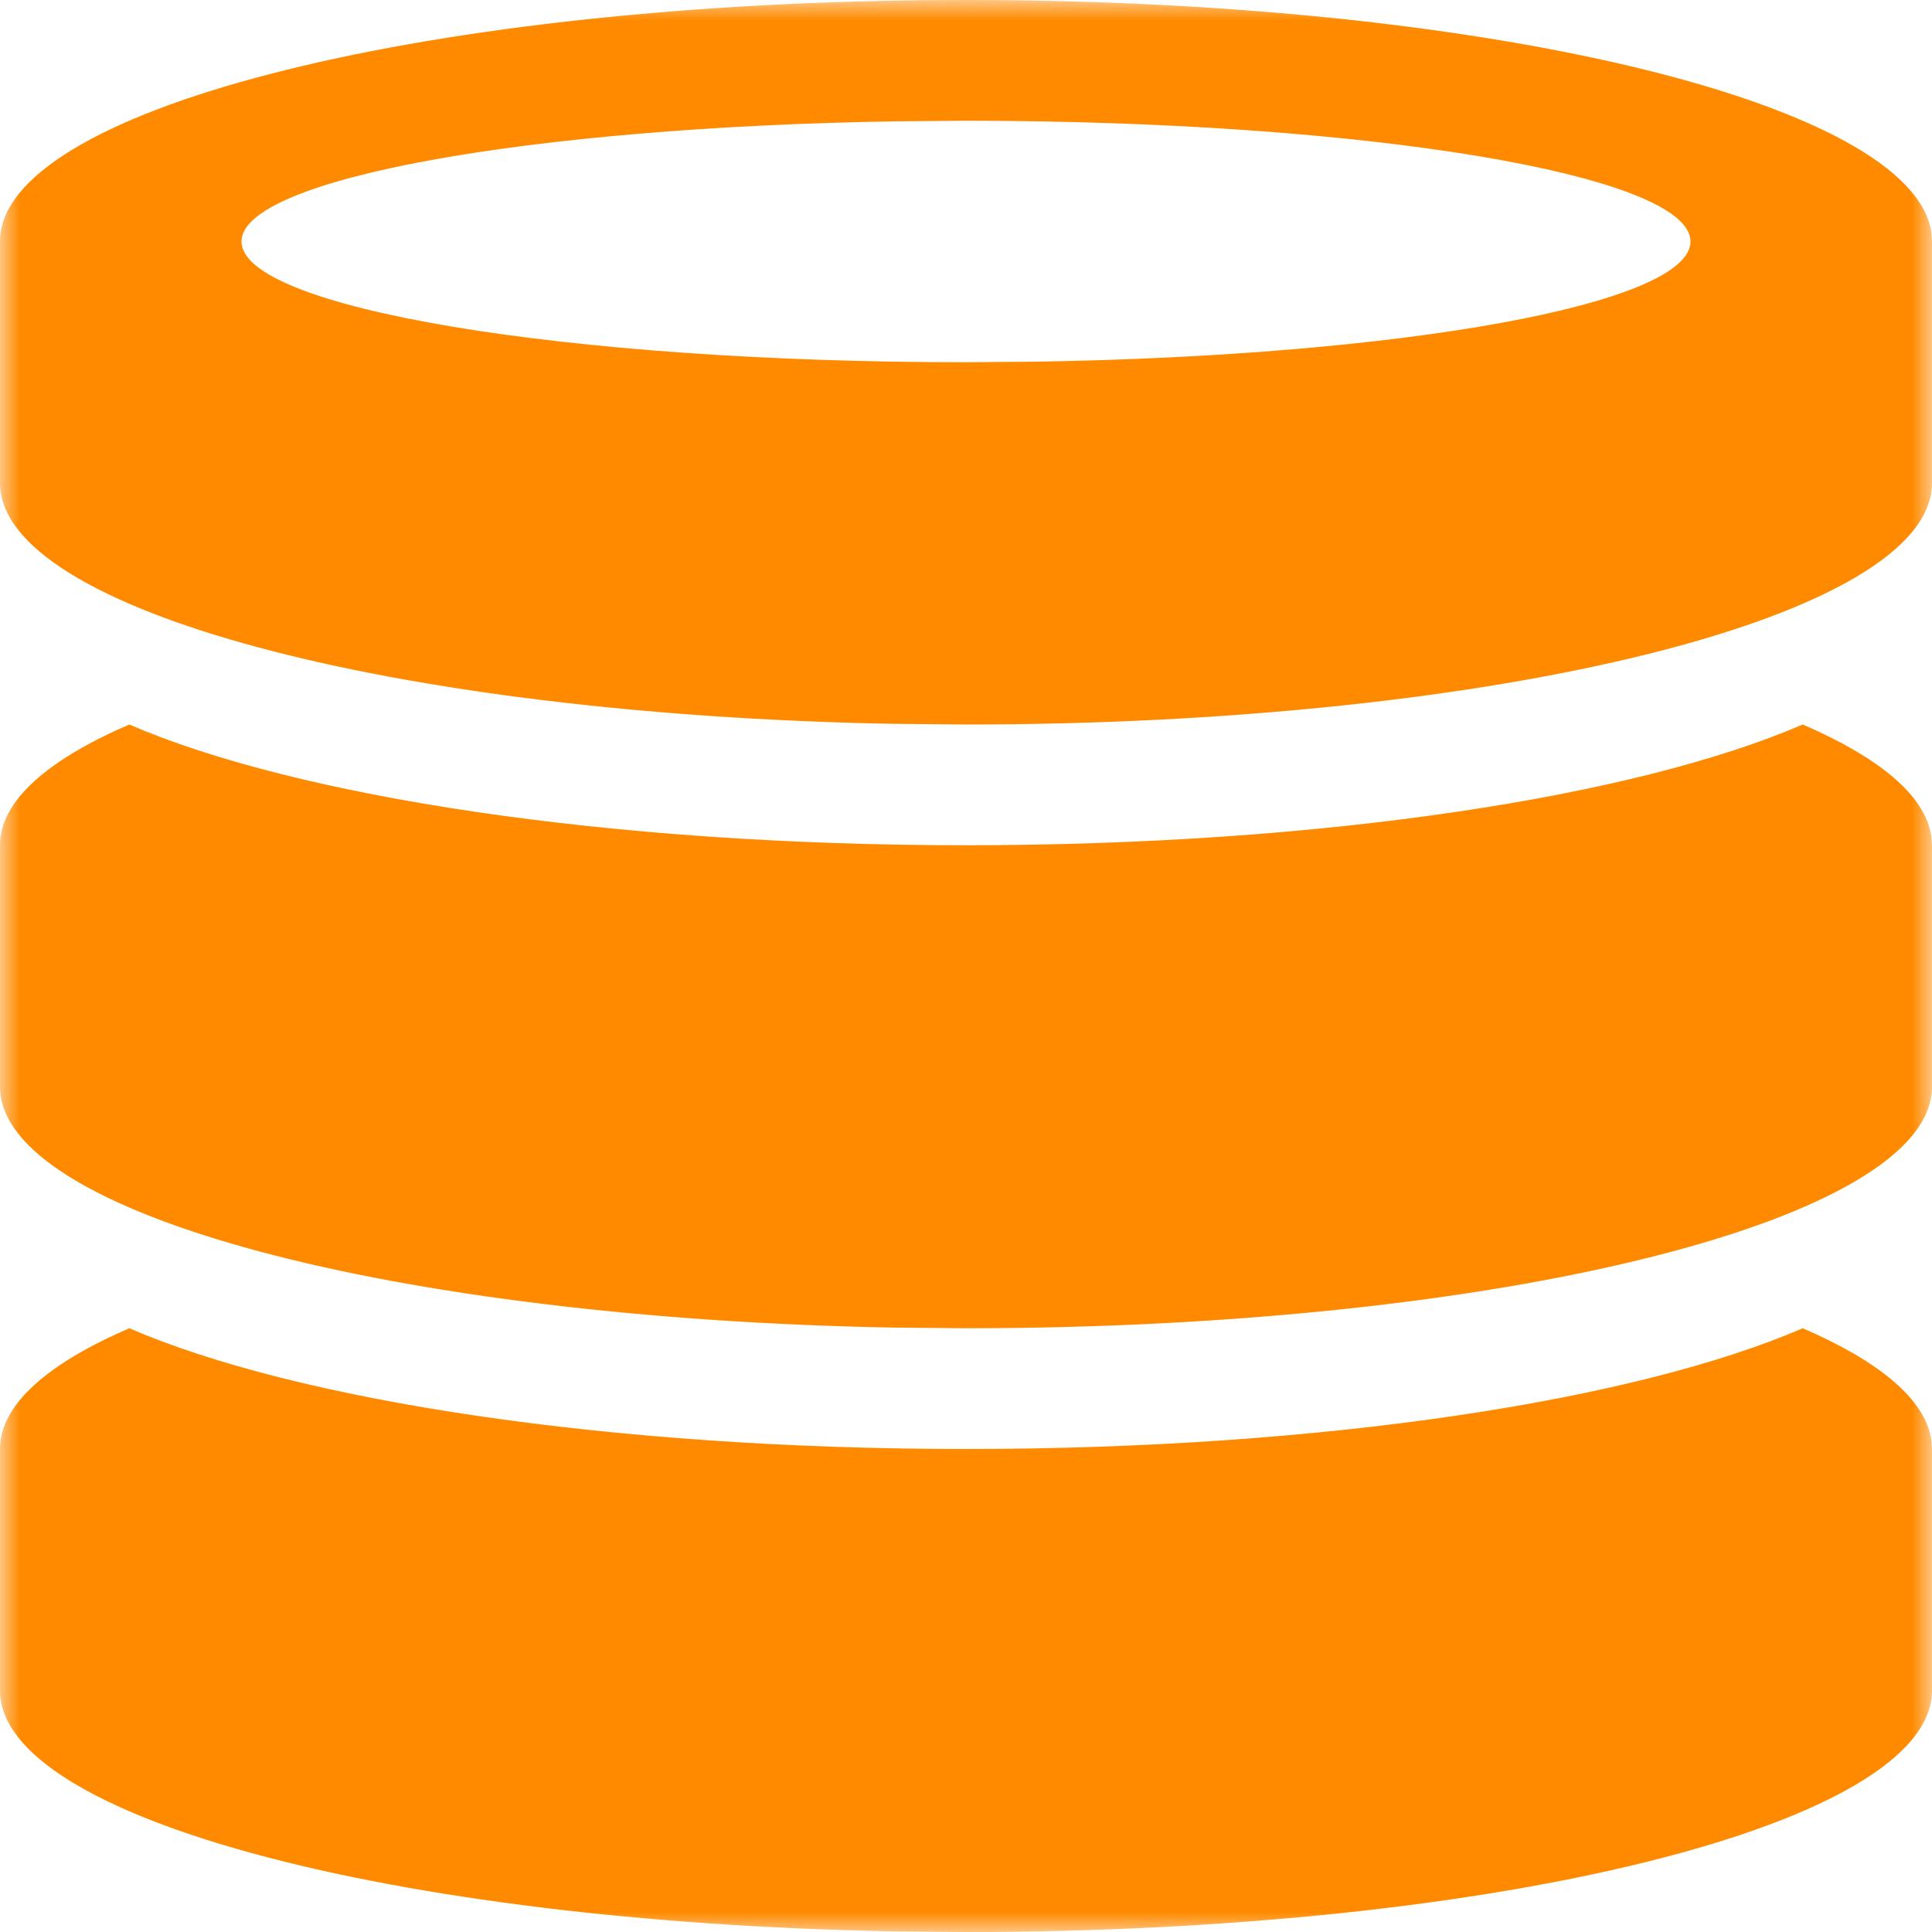 <?xml version="1.0" encoding="UTF-8"?> <svg xmlns="http://www.w3.org/2000/svg" width="48" height="48" viewBox="0 0 48 48" fill="none"><g clip-path="url(#clip0_1201_827)"><mask id="mask0_1201_827" style="mask-type:luminance" maskUnits="userSpaceOnUse" x="0" y="0" width="48" height="48"><path d="M48 0H0V48H48V0Z" fill="white"></path></mask><g mask="url(#mask0_1201_827)"><path fill-rule="evenodd" clip-rule="evenodd" d="M3.212 33C7.362 34.794 15.117 36 24 36C32.883 36 40.638 34.794 44.788 33C46.686 33.819 47.831 34.763 47.983 35.77L48 36V42C48 45.314 37.255 48 24 48L22.168 47.983C9.769 47.749 0 45.16 0 42V36C0 34.907 1.169 33.882 3.212 33ZM3.212 18C7.362 19.794 15.117 21 24 21C32.883 21 40.638 19.794 44.788 18C46.686 18.819 47.831 19.763 47.983 20.77L48 21V27C48 30.314 37.255 33 24 33L22.168 32.983C9.769 32.749 0 30.16 0 27V21C0 19.907 1.169 18.882 3.212 18ZM23.079 0.004L24 0C36.947 0 47.499 2.563 47.983 5.77L48 6V12C48 15.314 37.255 18 24 18L22.168 17.983C9.769 17.749 0 15.16 0 12V6C0 2.763 10.251 0.125 23.079 0.004ZM24 3L22.267 3.014C13.139 3.159 6 4.441 6 6C6 7.657 14.059 9 24 9L25.733 8.986C34.861 8.841 42 7.559 42 6C42 4.343 33.941 3 24 3Z" fill="#FF8A00"></path></g></g><defs><clipPath id="clip0_1201_827"><rect width="48" height="48" fill="white"></rect></clipPath></defs></svg> 